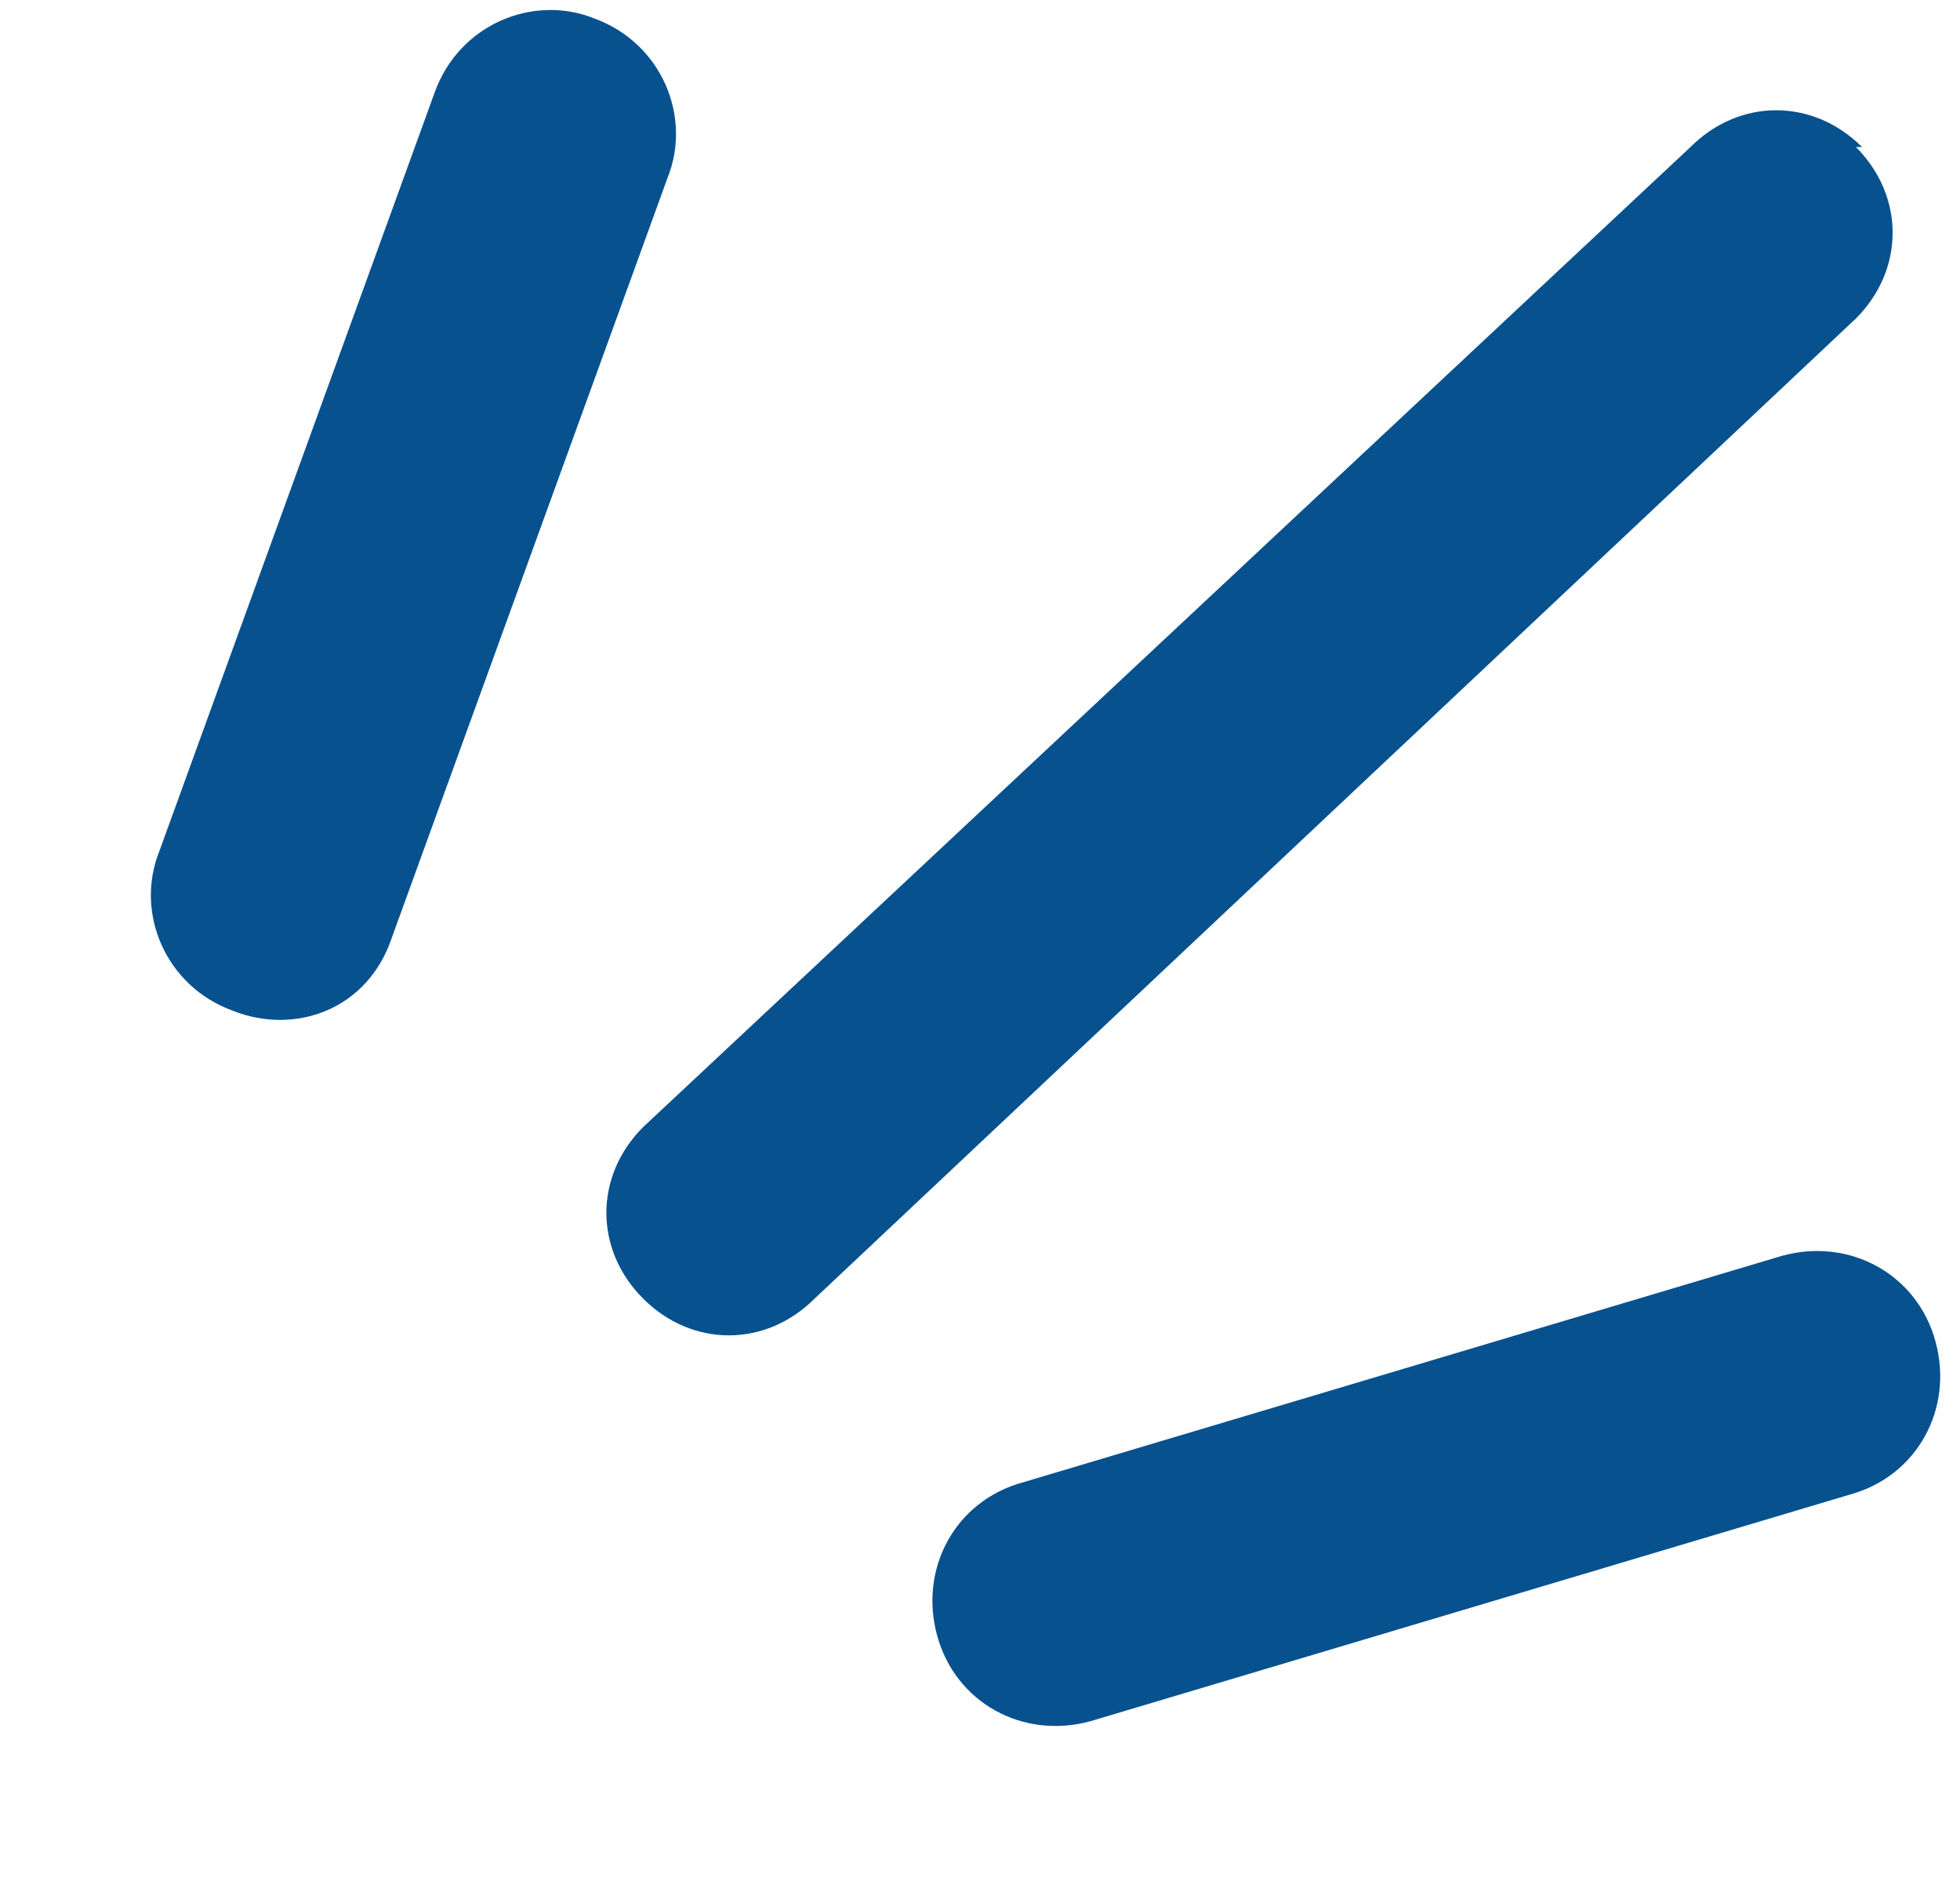 <svg xmlns="http://www.w3.org/2000/svg" viewBox="0 0 32 31"><defs><style>      .cls-1 {        fill: #07518f;      }    </style></defs><g><g id="Layer_1"><path class="cls-1" d="M9.7.3h0c-1-.4-2.2.1-2.6,1.2L2.6,13.9c-.4,1,.1,2.2,1.2,2.6,1,.4,2.2,0,2.6-1.2L10.9,2.9c.4-1-.1-2.2-1.2-2.6ZM31.6,21.9c-.3-1.1-1.4-1.7-2.5-1.4l-12.4,3.7c-1.1.3-1.7,1.4-1.4,2.5.3,1.1,1.4,1.7,2.5,1.4l12.4-3.7c1.1-.3,1.7-1.4,1.4-2.5ZM30.3,2.4h.1c-.8-.8-2-.8-2.8,0L10.5,18.4c-.8.8-.8,2,0,2.8s2,.8,2.8,0L30.3,5.2c.8-.8.8-2,0-2.8Z"></path></g></g></svg>